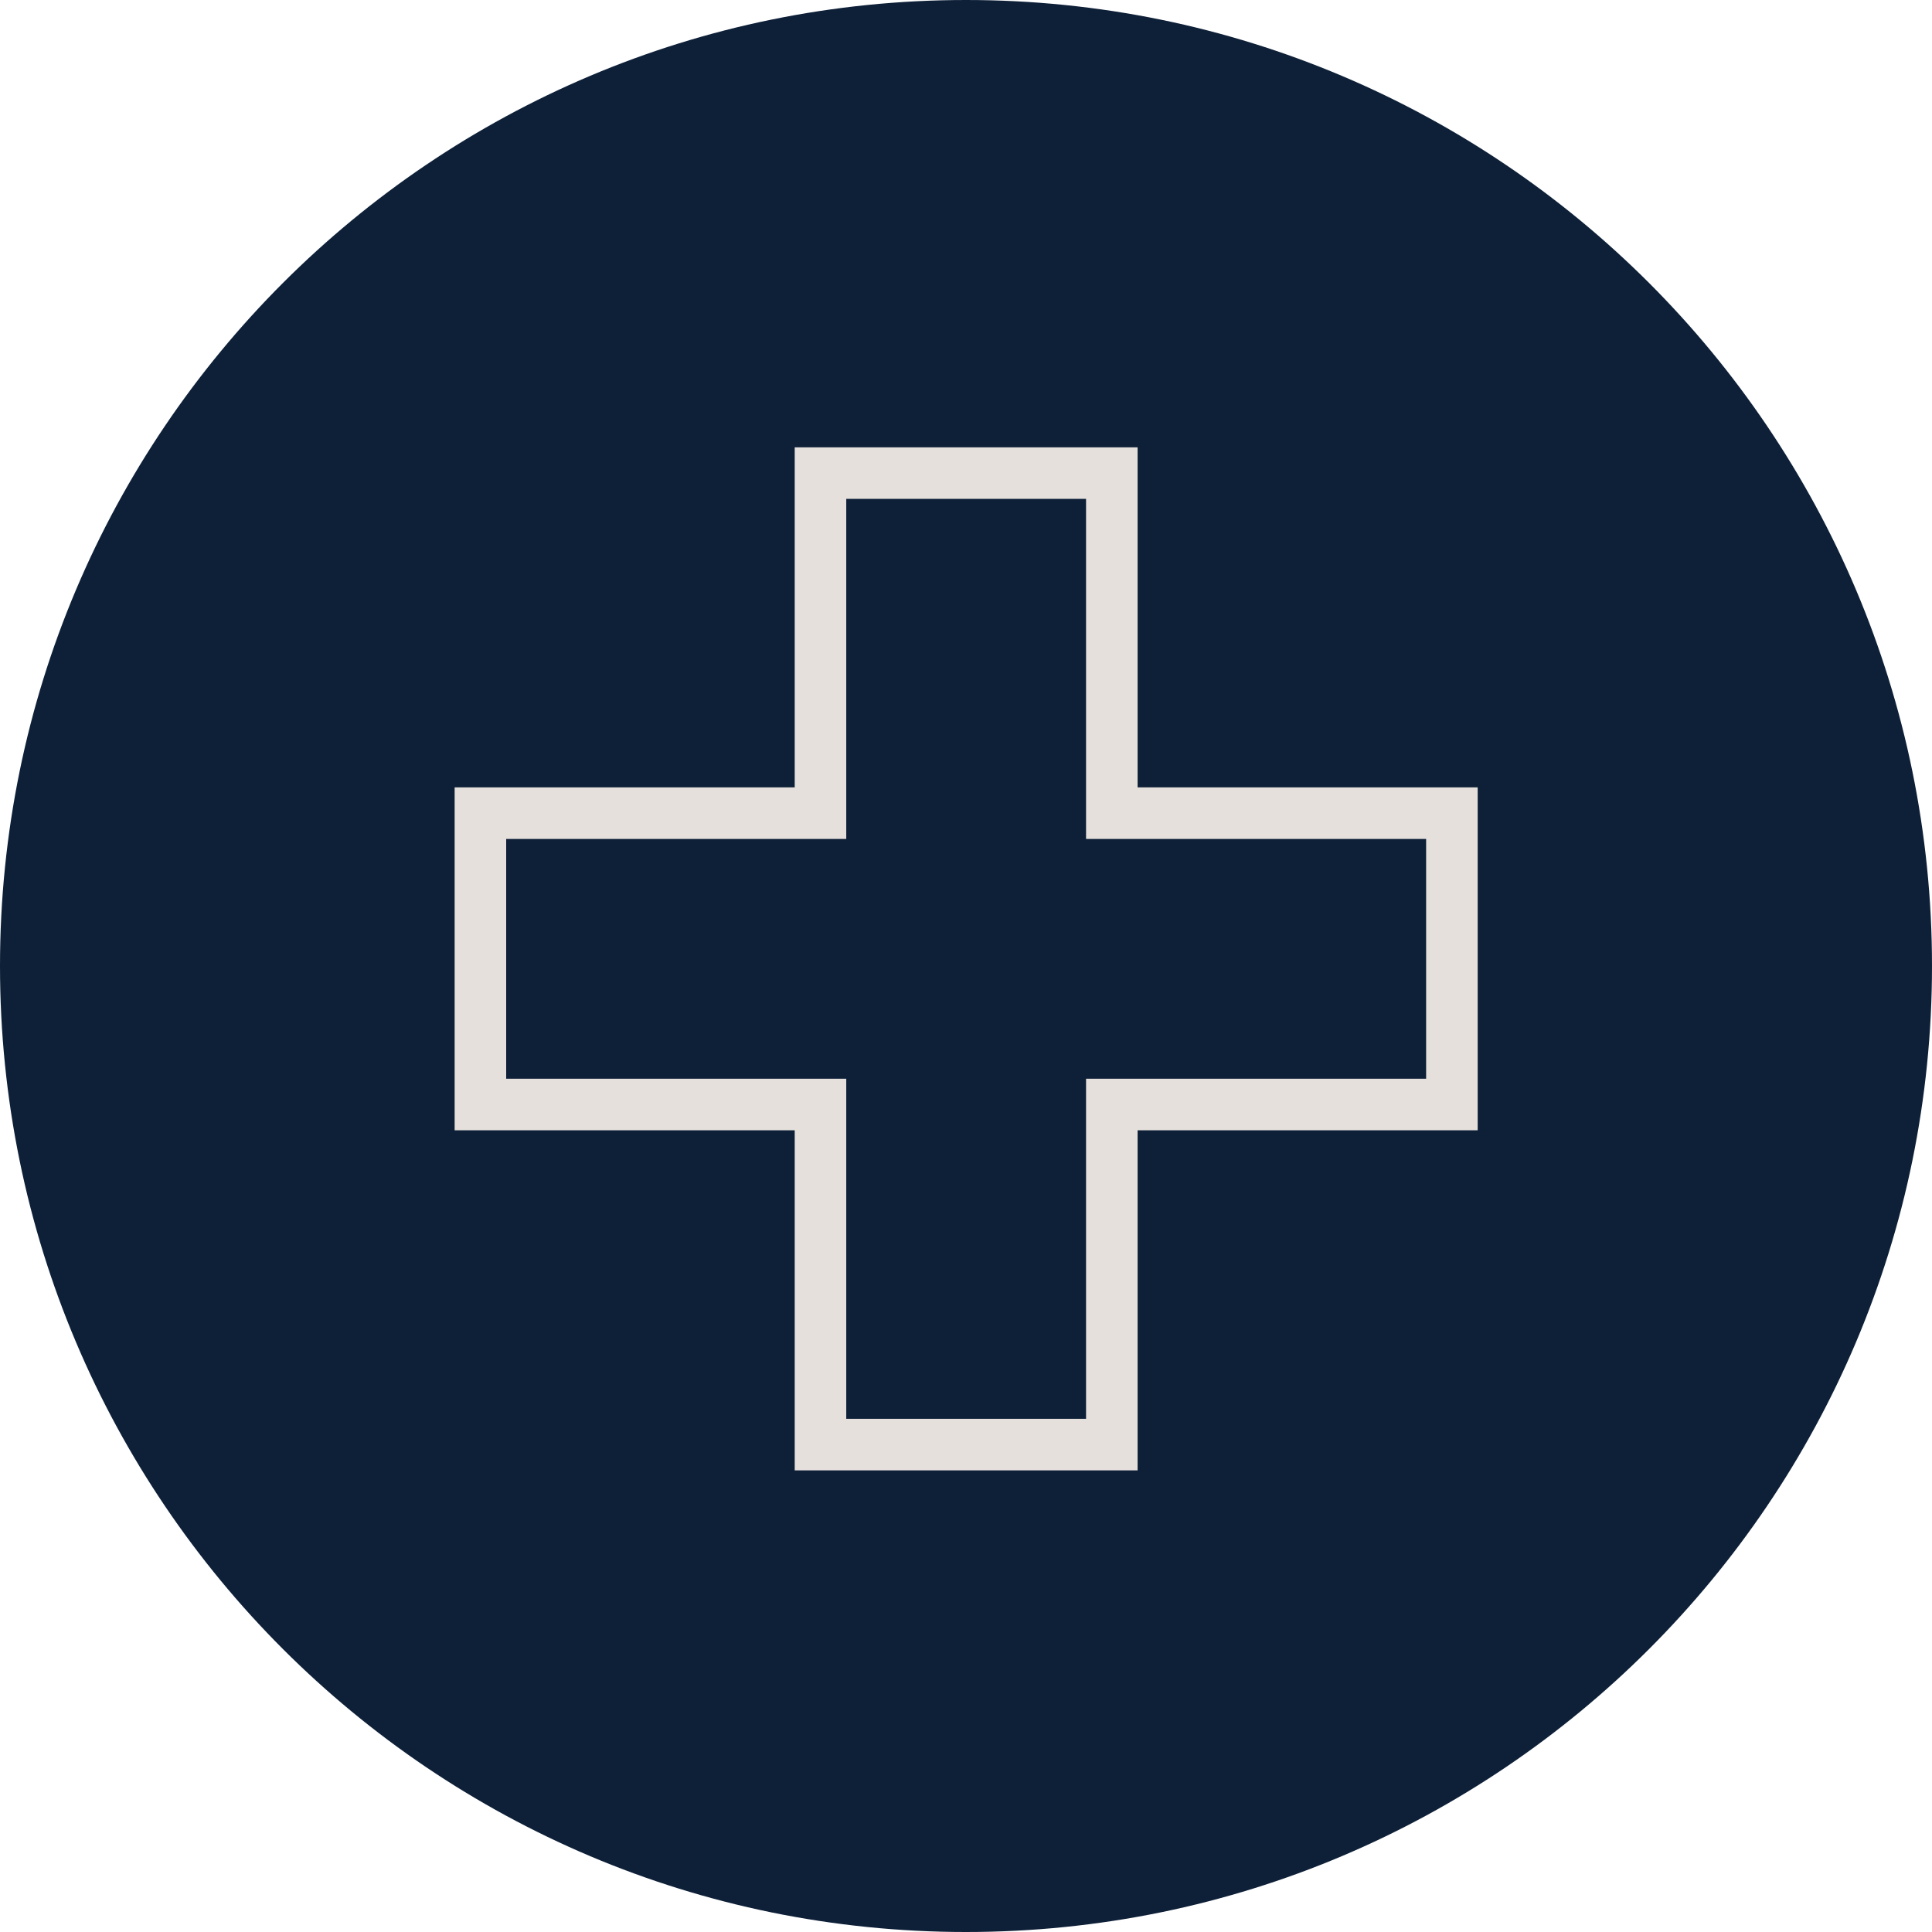 <svg width="50" height="50" viewBox="0 0 50 50" fill="none" xmlns="http://www.w3.org/2000/svg">
<g clip-path="url(#clip0_50_30)">
<g clip-path="url(#clip1_50_30)">
<path d="M25 50C38.807 50 50 38.807 50 25C50 11.193 38.807 0 25 0C11.193 0 0 11.193 0 25C0 38.807 11.193 50 25 50Z" fill="#0E2038"/>
<path d="M37.575 21.045V28.585H28.774V37.386H21.234V28.585H12.433V21.045H21.234V12.244H28.774V21.045H37.575Z" stroke="#E5E0DC" stroke-width="1.334" stroke-miterlimit="10" stroke-linecap="round"/>
</g>
</g>
<defs>
<clipPath id="clip0_50_30">
<rect width="50" height="50" fill="white"/>
</clipPath>
<clipPath id="clip1_50_30">
<rect width="50" height="50" fill="white"/>
</clipPath>
</defs>
</svg>
